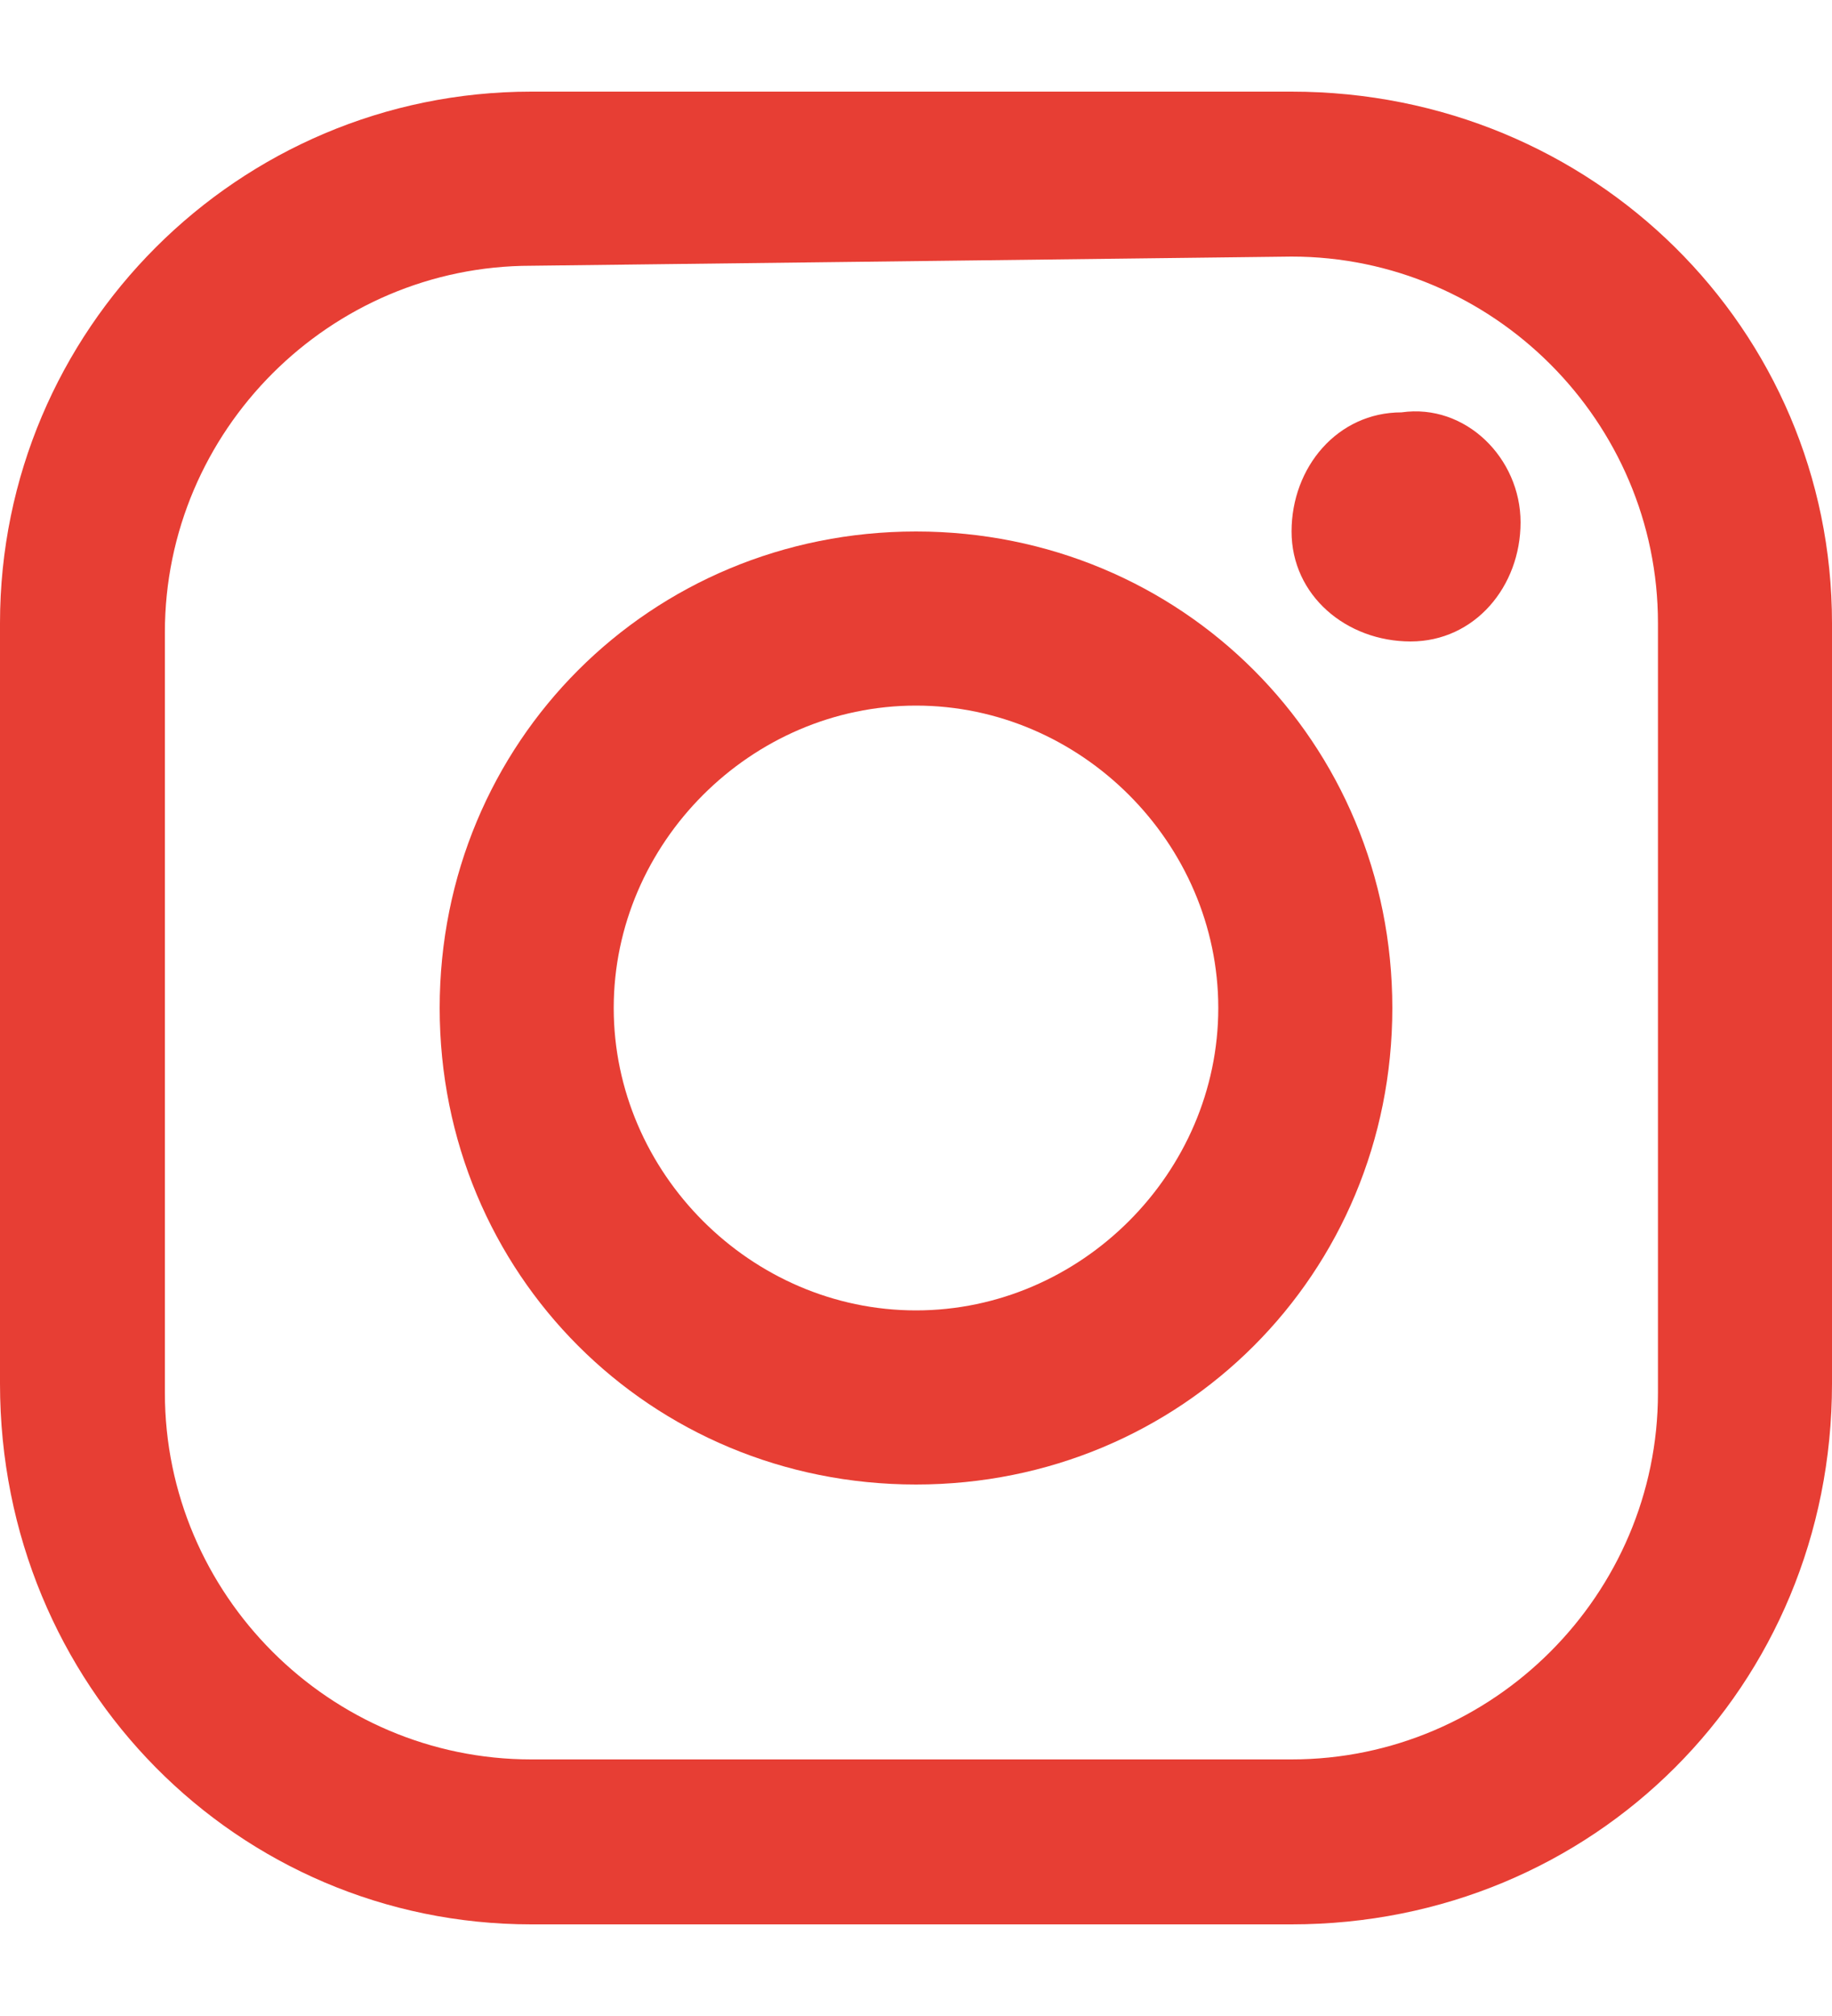 <?xml version="1.0" encoding="utf-8"?>
<!-- Generator: Adobe Illustrator 20.1.0, SVG Export Plug-In . SVG Version: 6.00 Build 0)  -->
<svg version="1.1" id="レイヤー_1" xmlns="http://www.w3.org/2000/svg" xmlns:xlink="http://www.w3.org/1999/xlink" x="0px"
	 y="0px" viewBox="0 0 20 22" style="enable-background:new 0 0 20 22;" xml:space="preserve">
<style type="text/css">
	.st0{fill:#E73E34;}
</style>
<title>icon_sns_insta</title>
<g id="レイヤー_2">
	<g id="logo_design">
		<path class="st0" d="M14.1,21H5.8C2.6,21,0,18.4,0,15.1V6.8C0,3.6,2.6,1,5.8,1h8.3C17.4,1,20,3.6,20,6.8l0,0v8.3
			C20,18.4,17.4,21,14.1,21z M5.8,2.9c-2.2,0-4,1.8-4,4l0,0v8.3c0,2.2,1.8,4,4,4h8.3c2.2,0,4-1.8,4-4V6.8c0-2.2-1.8-4-4-4L5.8,2.9z"
			/>
		<path class="st0" d="M16.6,5.7c0,0.7-0.5,1.3-1.2,1.3c-0.7,0-1.3-0.5-1.3-1.2s0.5-1.3,1.2-1.3c0,0,0,0,0,0C16,4.4,16.6,5,16.6,5.7
			z"/>
		<path class="st0" d="M10,16.2c-2.9,0-5.2-2.3-5.2-5.2S7.1,5.8,10,5.8s5.2,2.3,5.2,5.2l0,0C15.2,13.9,12.9,16.2,10,16.2z M10,7.7
			c-1.8,0-3.3,1.5-3.3,3.3s1.5,3.3,3.3,3.3s3.3-1.5,3.3-3.3S11.8,7.7,10,7.7C10,7.7,10,7.7,10,7.7z"/>
	</g>
</g>
</svg>
